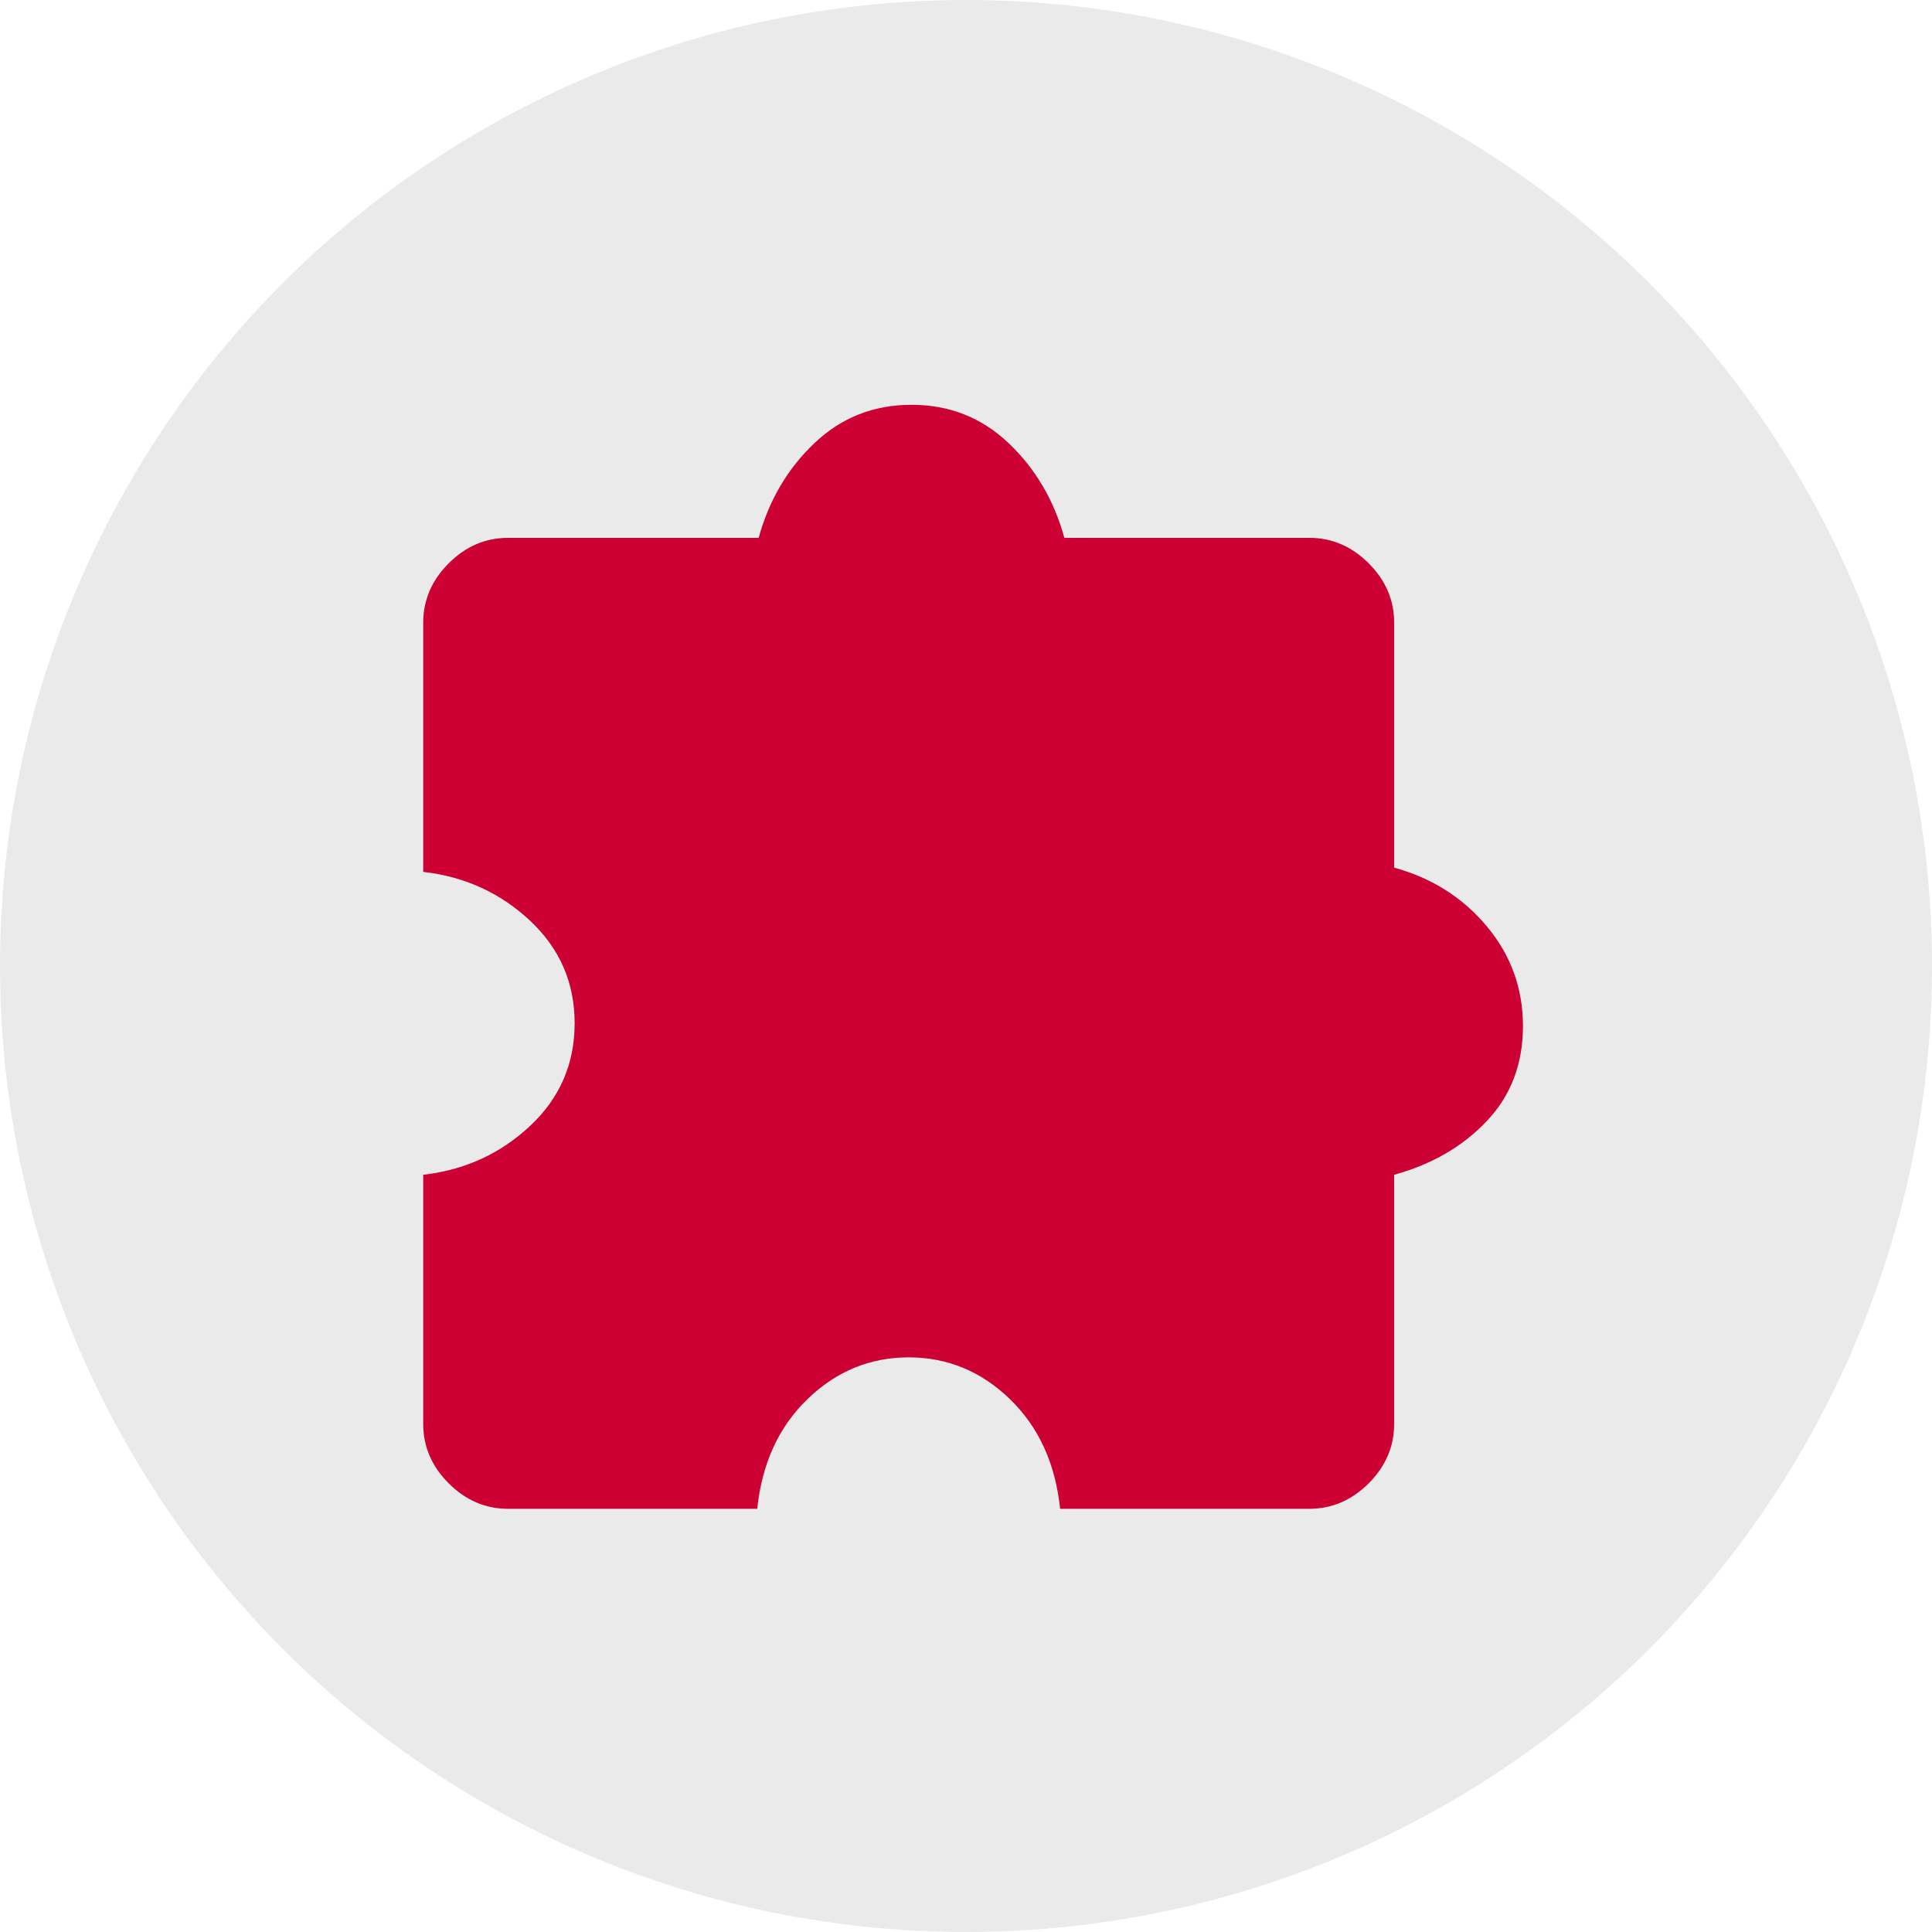 <svg width="105" height="105" viewBox="0 0 105 105" fill="none" xmlns="http://www.w3.org/2000/svg">
<circle cx="52.5" cy="52.5" r="52.5" fill="#EAEAEA"/>
<path d="M41.154 82H27.615C26.385 82 25.308 81.538 24.385 80.615C23.462 79.692 23 78.615 23 77.385V63.846C25.256 63.59 27.192 62.705 28.808 61.192C30.423 59.679 31.231 57.821 31.231 55.615C31.231 53.41 30.423 51.551 28.808 50.038C27.192 48.526 25.256 47.641 23 47.385V33.846C23 32.615 23.462 31.538 24.385 30.615C25.308 29.692 26.385 29.231 27.615 29.231H41.231C41.795 27.18 42.808 25.462 44.269 24.077C45.731 22.692 47.487 22 49.538 22C51.59 22 53.346 22.692 54.808 24.077C56.269 25.462 57.282 27.18 57.846 29.231H71.154C72.385 29.231 73.462 29.692 74.385 30.615C75.308 31.538 75.769 32.615 75.769 33.846V47.154C77.82 47.718 79.5 48.782 80.808 50.346C82.115 51.91 82.769 53.718 82.769 55.769C82.769 57.821 82.115 59.538 80.808 60.923C79.5 62.308 77.82 63.282 75.769 63.846V77.385C75.769 78.615 75.308 79.692 74.385 80.615C73.462 81.538 72.385 82 71.154 82H57.615C57.359 79.538 56.449 77.551 54.885 76.038C53.321 74.526 51.487 73.769 49.385 73.769C47.282 73.769 45.449 74.526 43.885 76.038C42.321 77.551 41.41 79.538 41.154 82Z" fill="#CC0033"/>
</svg>
